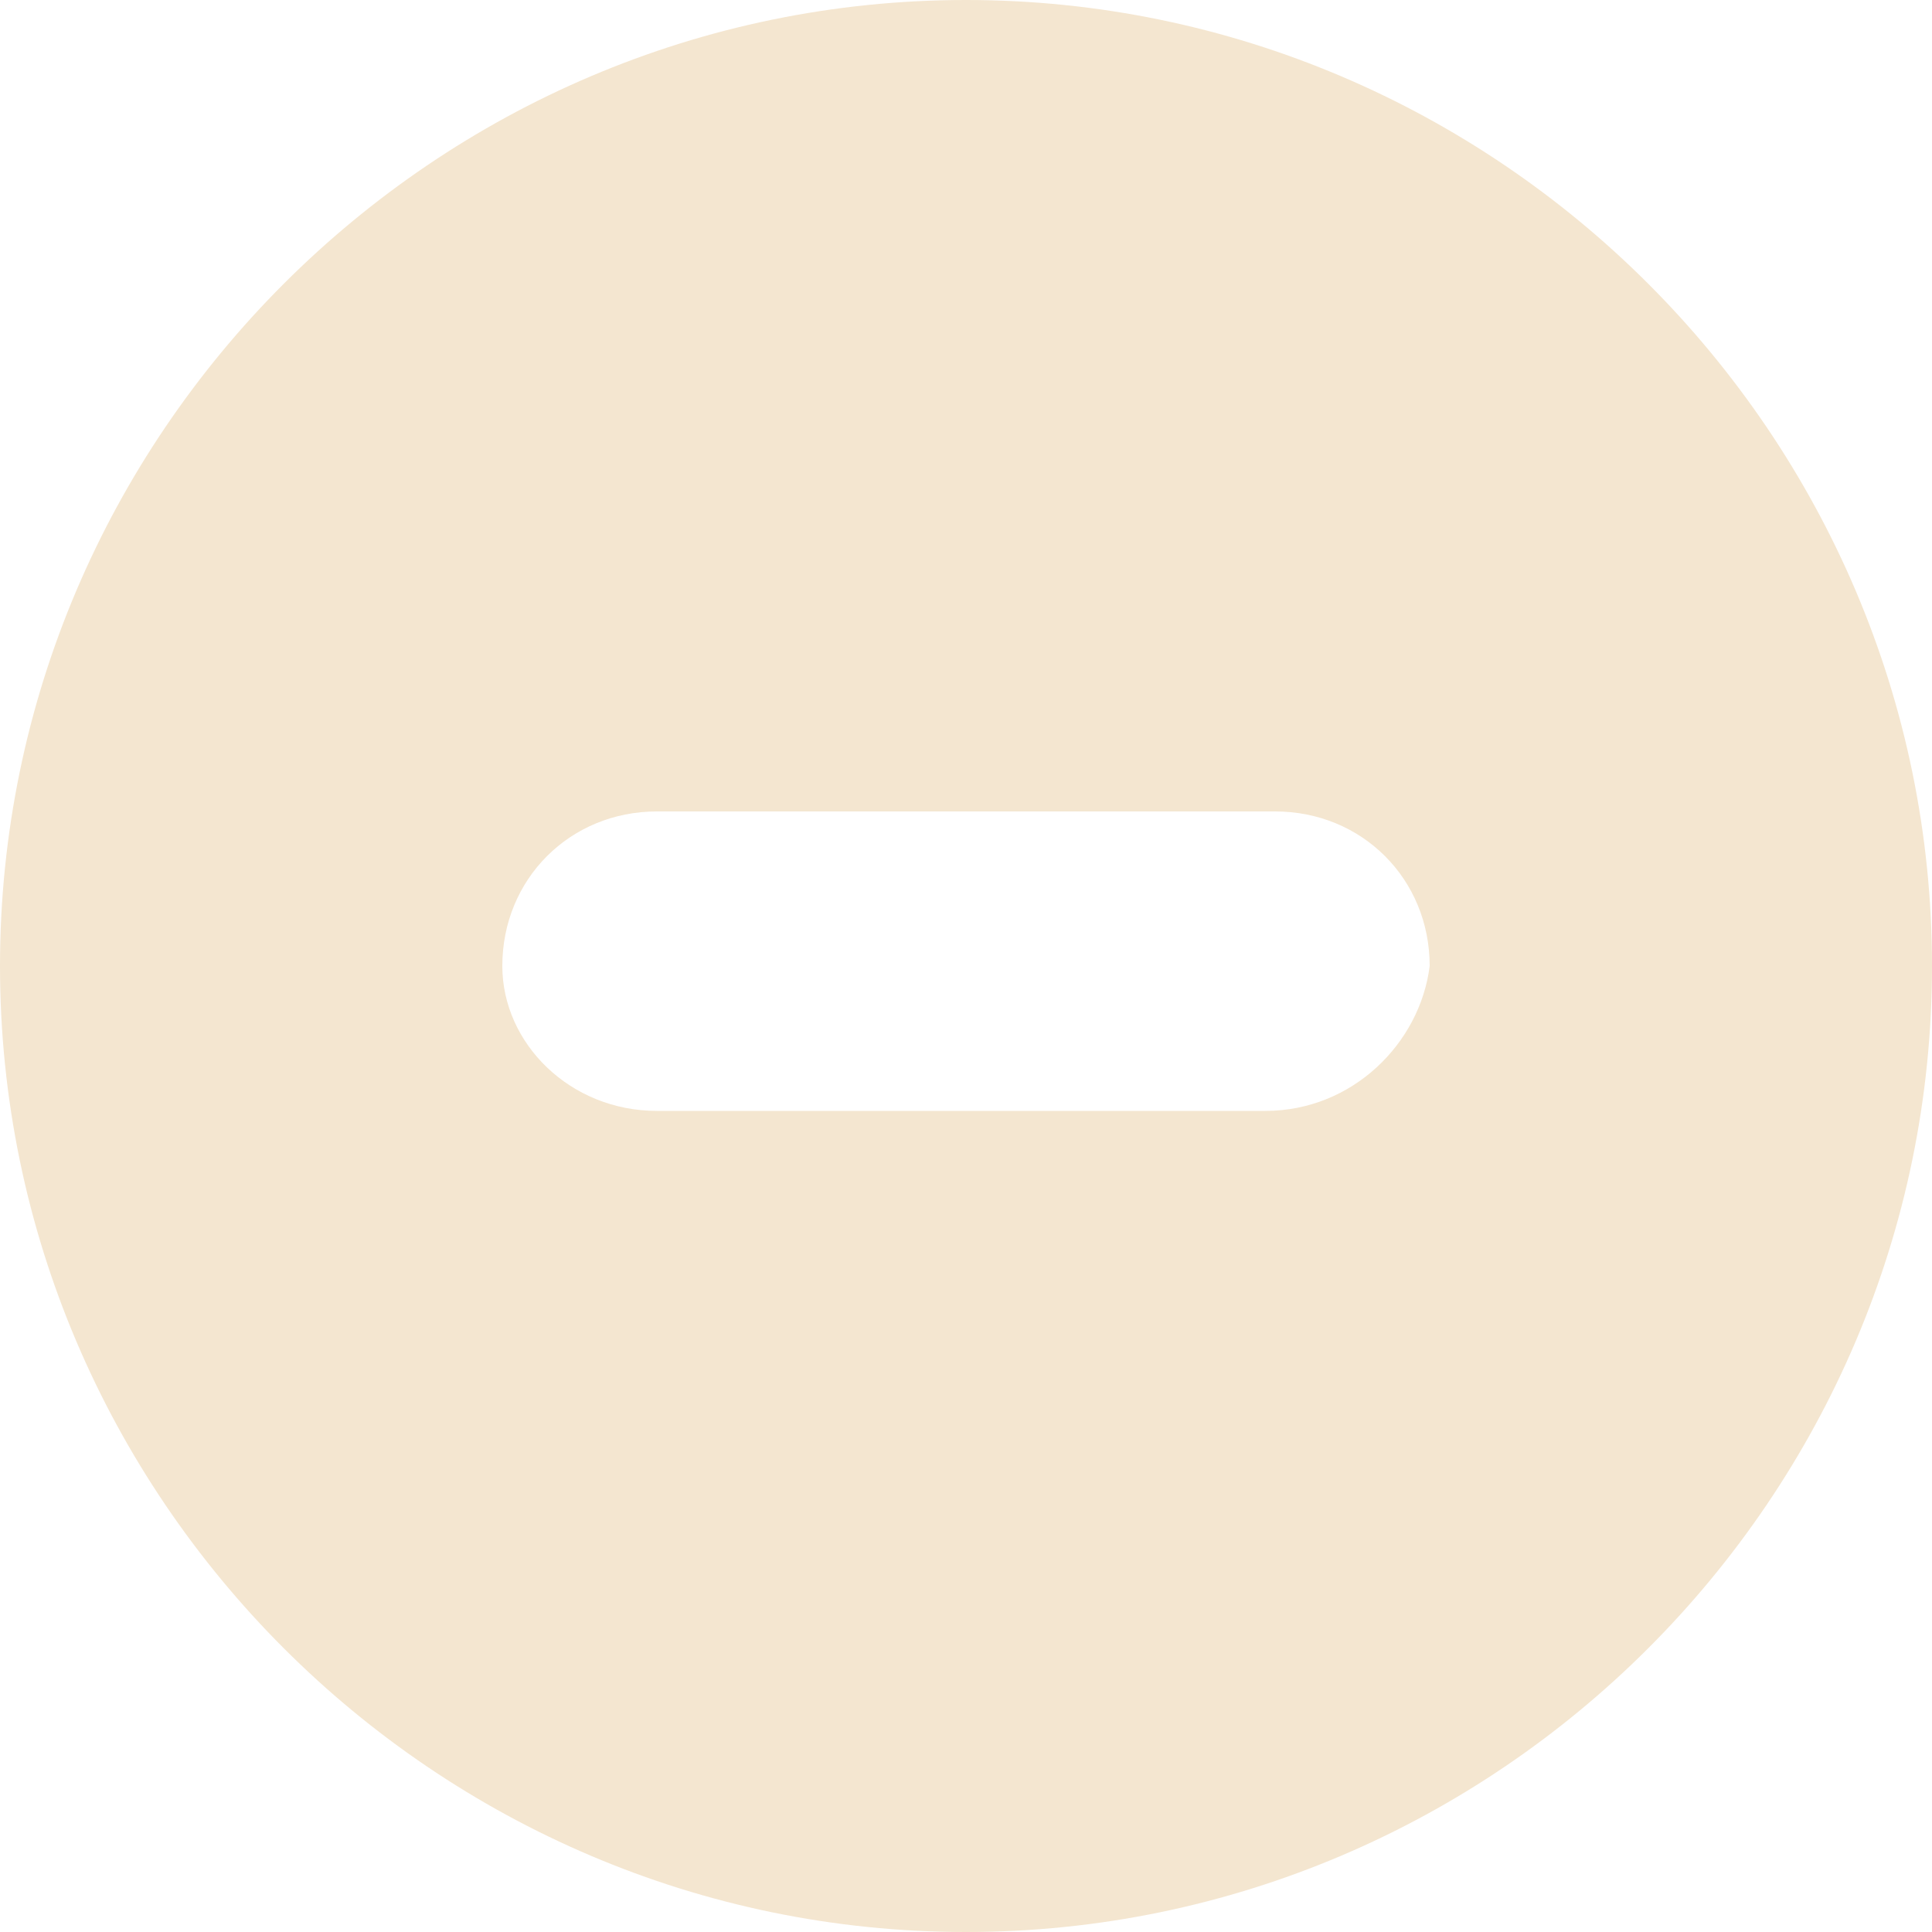 <?xml version="1.0" encoding="utf-8"?>
<!-- Generator: Adobe Illustrator 26.0.1, SVG Export Plug-In . SVG Version: 6.00 Build 0)  -->
<svg version="1.1" baseProfile="tiny" id="Layer_1" xmlns="http://www.w3.org/2000/svg" xmlns:xlink="http://www.w3.org/1999/xlink"
	 x="0px" y="0px" viewBox="0 0 20 20" overflow="visible" xml:space="preserve">
<path fill="#F4E6D0" d="M10,0C4.5,0,0,4.5,0,10c0,5.5,4.5,10,10,10c5.5,0,10-4.5,10-10C20,4.5,15.5,0,10,0z M13.1,11.5H6.8
	c-0.9,0-1.6-0.7-1.6-1.5c0-0.9,0.7-1.6,1.6-1.6h6.4c0.9,0,1.6,0.7,1.6,1.6C14.7,10.8,14,11.5,13.1,11.5z"/>
</svg>
